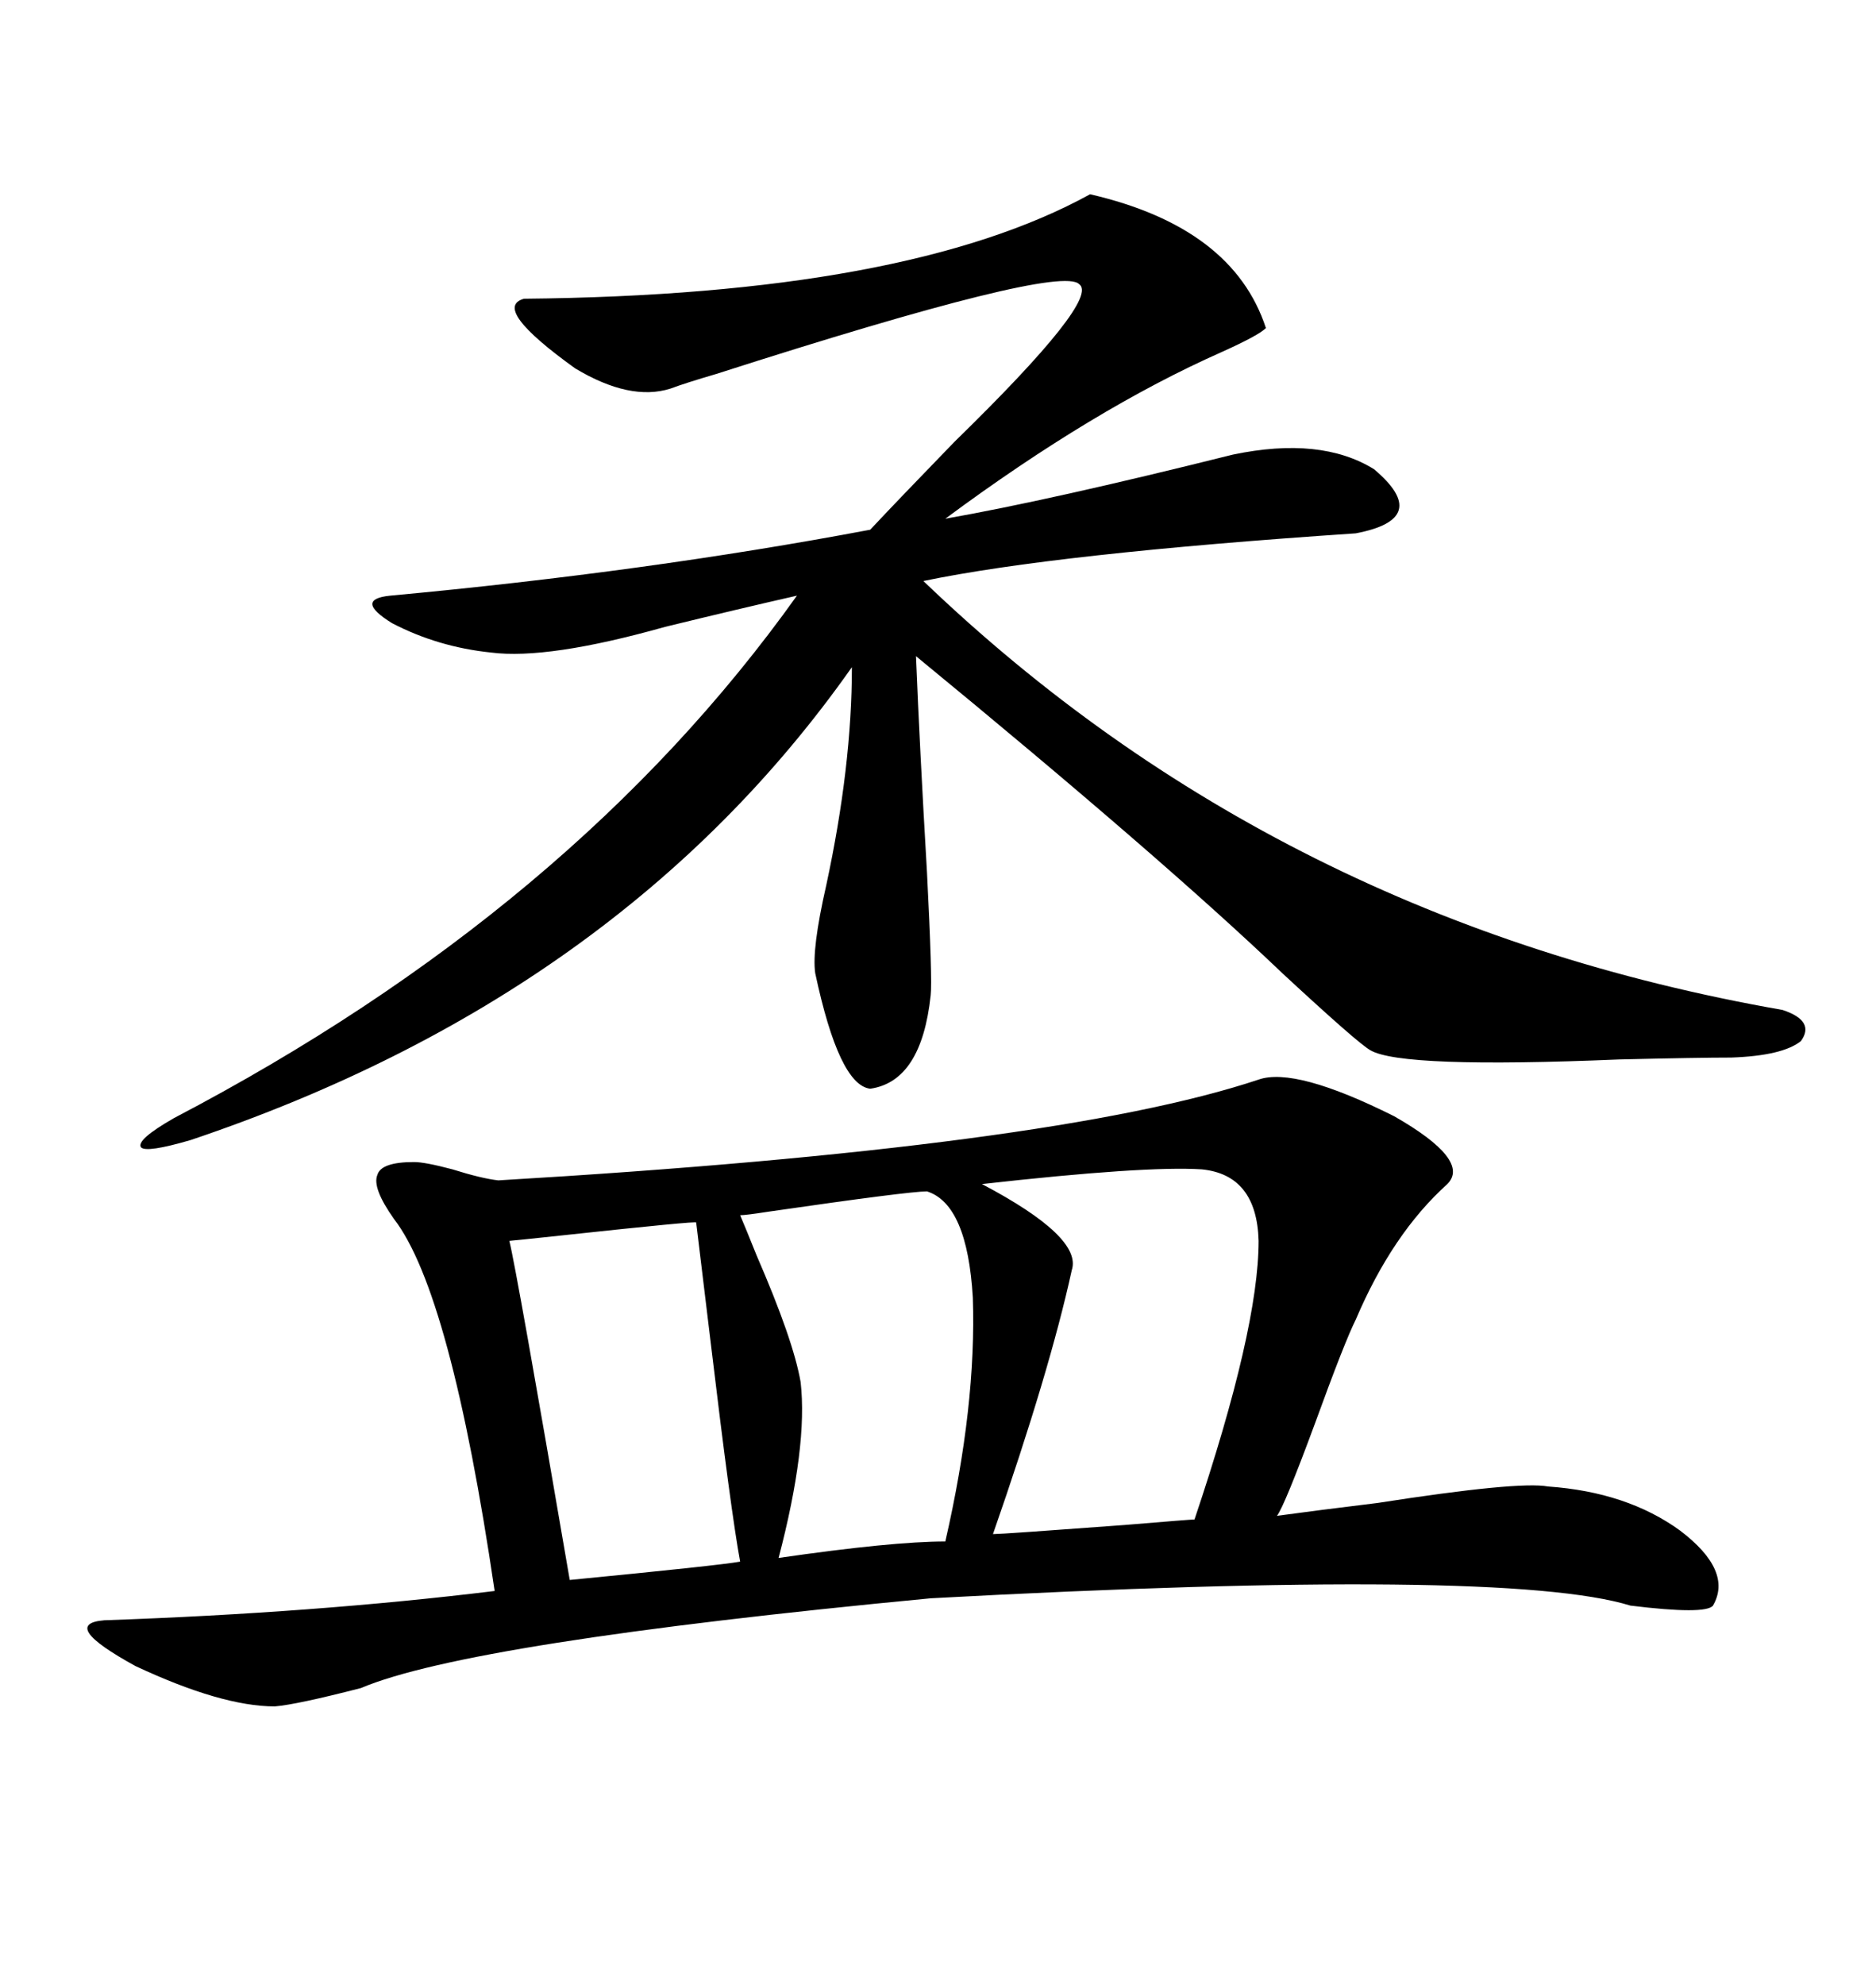 <svg xmlns="http://www.w3.org/2000/svg" xmlns:xlink="http://www.w3.org/1999/xlink" width="300" height="317.285"><path d="M201.27 172.56L201.27 172.56Q207.13 170.51 222.95 178.42L222.95 178.42Q235.25 185.45 231.45 189.26L231.45 189.26Q222.66 197.17 216.80 210.94L216.80 210.94Q215.04 214.45 210.35 227.34L210.35 227.34Q205.37 240.82 204.20 242.29L204.20 242.29Q210.64 241.41 220.31 240.23L220.31 240.23Q242.87 236.72 247.56 237.60L247.56 237.60Q260.16 238.48 268.65 244.63L268.65 244.63Q277.15 251.07 273.93 256.64L273.93 256.64Q272.75 258.11 260.74 256.64L260.74 256.64Q240.82 250.49 148.83 255.47L148.83 255.47Q75 262.50 57.71 269.82L57.71 269.82Q47.46 272.46 43.95 272.75L43.95 272.75Q35.45 272.75 21.68 266.31L21.68 266.31Q9.38 259.57 16.70 258.98L16.70 258.98Q50.39 257.81 79.10 254.30L79.10 254.30Q72.07 206.54 62.99 194.82L62.99 194.82Q59.47 189.84 60.35 187.79L60.35 187.79Q60.94 185.74 66.21 185.74L66.21 185.74Q67.97 185.74 72.36 186.91L72.36 186.91Q77.05 188.38 79.69 188.67L79.69 188.67Q168.75 183.40 201.27 172.56ZM174.32 31.05L174.32 31.05Q197.17 36.33 202.44 52.44L202.44 52.44Q201.27 53.61 195.41 56.25L195.41 56.25Q174.90 65.33 151.17 82.91L151.17 82.91Q167.87 79.98 197.17 72.66L197.17 72.66Q211.23 69.73 219.73 75L219.73 75Q229.10 82.91 216.80 85.25L216.80 85.25Q168.75 88.48 147.66 92.87L147.66 92.87Q204.49 147.36 285.06 161.43L285.06 161.43Q290.33 163.18 287.99 166.41L287.99 166.41Q285.06 168.75 276.86 169.04L276.86 169.04Q271.58 169.04 258.98 169.34L258.98 169.34Q224.12 170.80 219.14 167.87L219.14 167.87Q217.09 166.70 205.08 155.57L205.08 155.57Q185.74 137.11 146.48 104.88L146.48 104.88Q147.07 119.53 148.24 139.45L148.24 139.45Q149.12 156.74 148.83 159.08L148.83 159.08Q147.36 172.85 139.16 174.02L139.16 174.02Q134.18 173.44 130.37 155.57L130.37 155.57Q129.79 151.76 132.13 141.50L132.13 141.50Q136.23 122.46 136.23 106.64L136.23 106.64Q99.32 159.08 30.47 182.23L30.47 182.23Q23.44 184.28 22.56 183.40L22.56 183.40Q21.68 182.23 27.83 178.71L27.83 178.71Q91.70 145.31 127.44 95.21L127.44 95.21Q118.36 97.27 106.35 100.20L106.35 100.20Q87.60 105.47 78.52 104.30L78.52 104.30Q70.02 103.42 62.70 99.61L62.70 99.61Q56.54 95.80 62.40 95.21L62.40 95.21Q103.42 91.41 139.16 84.67L139.16 84.67Q143.55 79.98 152.64 70.61L152.64 70.61Q176.07 47.75 172.56 45.41L172.56 45.41Q169.34 42.19 114.55 59.77L114.55 59.77Q109.57 61.23 107.23 62.11L107.23 62.11Q100.78 64.16 91.99 58.89L91.99 58.89Q78.52 49.22 83.79 47.75L83.79 47.75Q145.02 47.17 174.32 31.05ZM192.19 186.91L192.19 186.91Q183.11 186.33 157.03 189.26L157.03 189.26Q173.14 197.75 171.39 203.03L171.39 203.03Q167.87 219.14 158.79 245.21L158.79 245.21Q160.25 245.21 179.88 243.75L179.88 243.75Q190.43 242.87 191.02 242.87L191.02 242.87Q201.27 212.40 201.27 198.34L201.27 198.34Q200.98 187.79 192.19 186.91ZM148.24 190.43L148.24 190.43Q145.31 190.43 123.05 193.65L123.05 193.65Q119.24 194.24 118.36 194.24L118.36 194.24Q119.24 196.29 121.00 200.68L121.00 200.68Q126.86 214.16 128.03 220.90L128.03 220.90Q129.20 231.15 124.51 249.02L124.51 249.02Q142.68 246.39 151.17 246.39L151.17 246.39Q156.15 224.71 155.57 207.42L155.57 207.42Q154.69 192.48 148.24 190.43ZM111.33 195.41L111.33 195.41Q111.62 195.12 89.94 197.46L89.94 197.46Q81.74 198.34 81.45 198.34L81.45 198.34Q82.62 203.03 91.11 252.54L91.11 252.54Q115.14 250.20 118.36 249.61L118.36 249.61Q116.89 241.70 113.67 214.75L113.67 214.75Q111.91 200.10 111.33 195.41Z"/></svg>